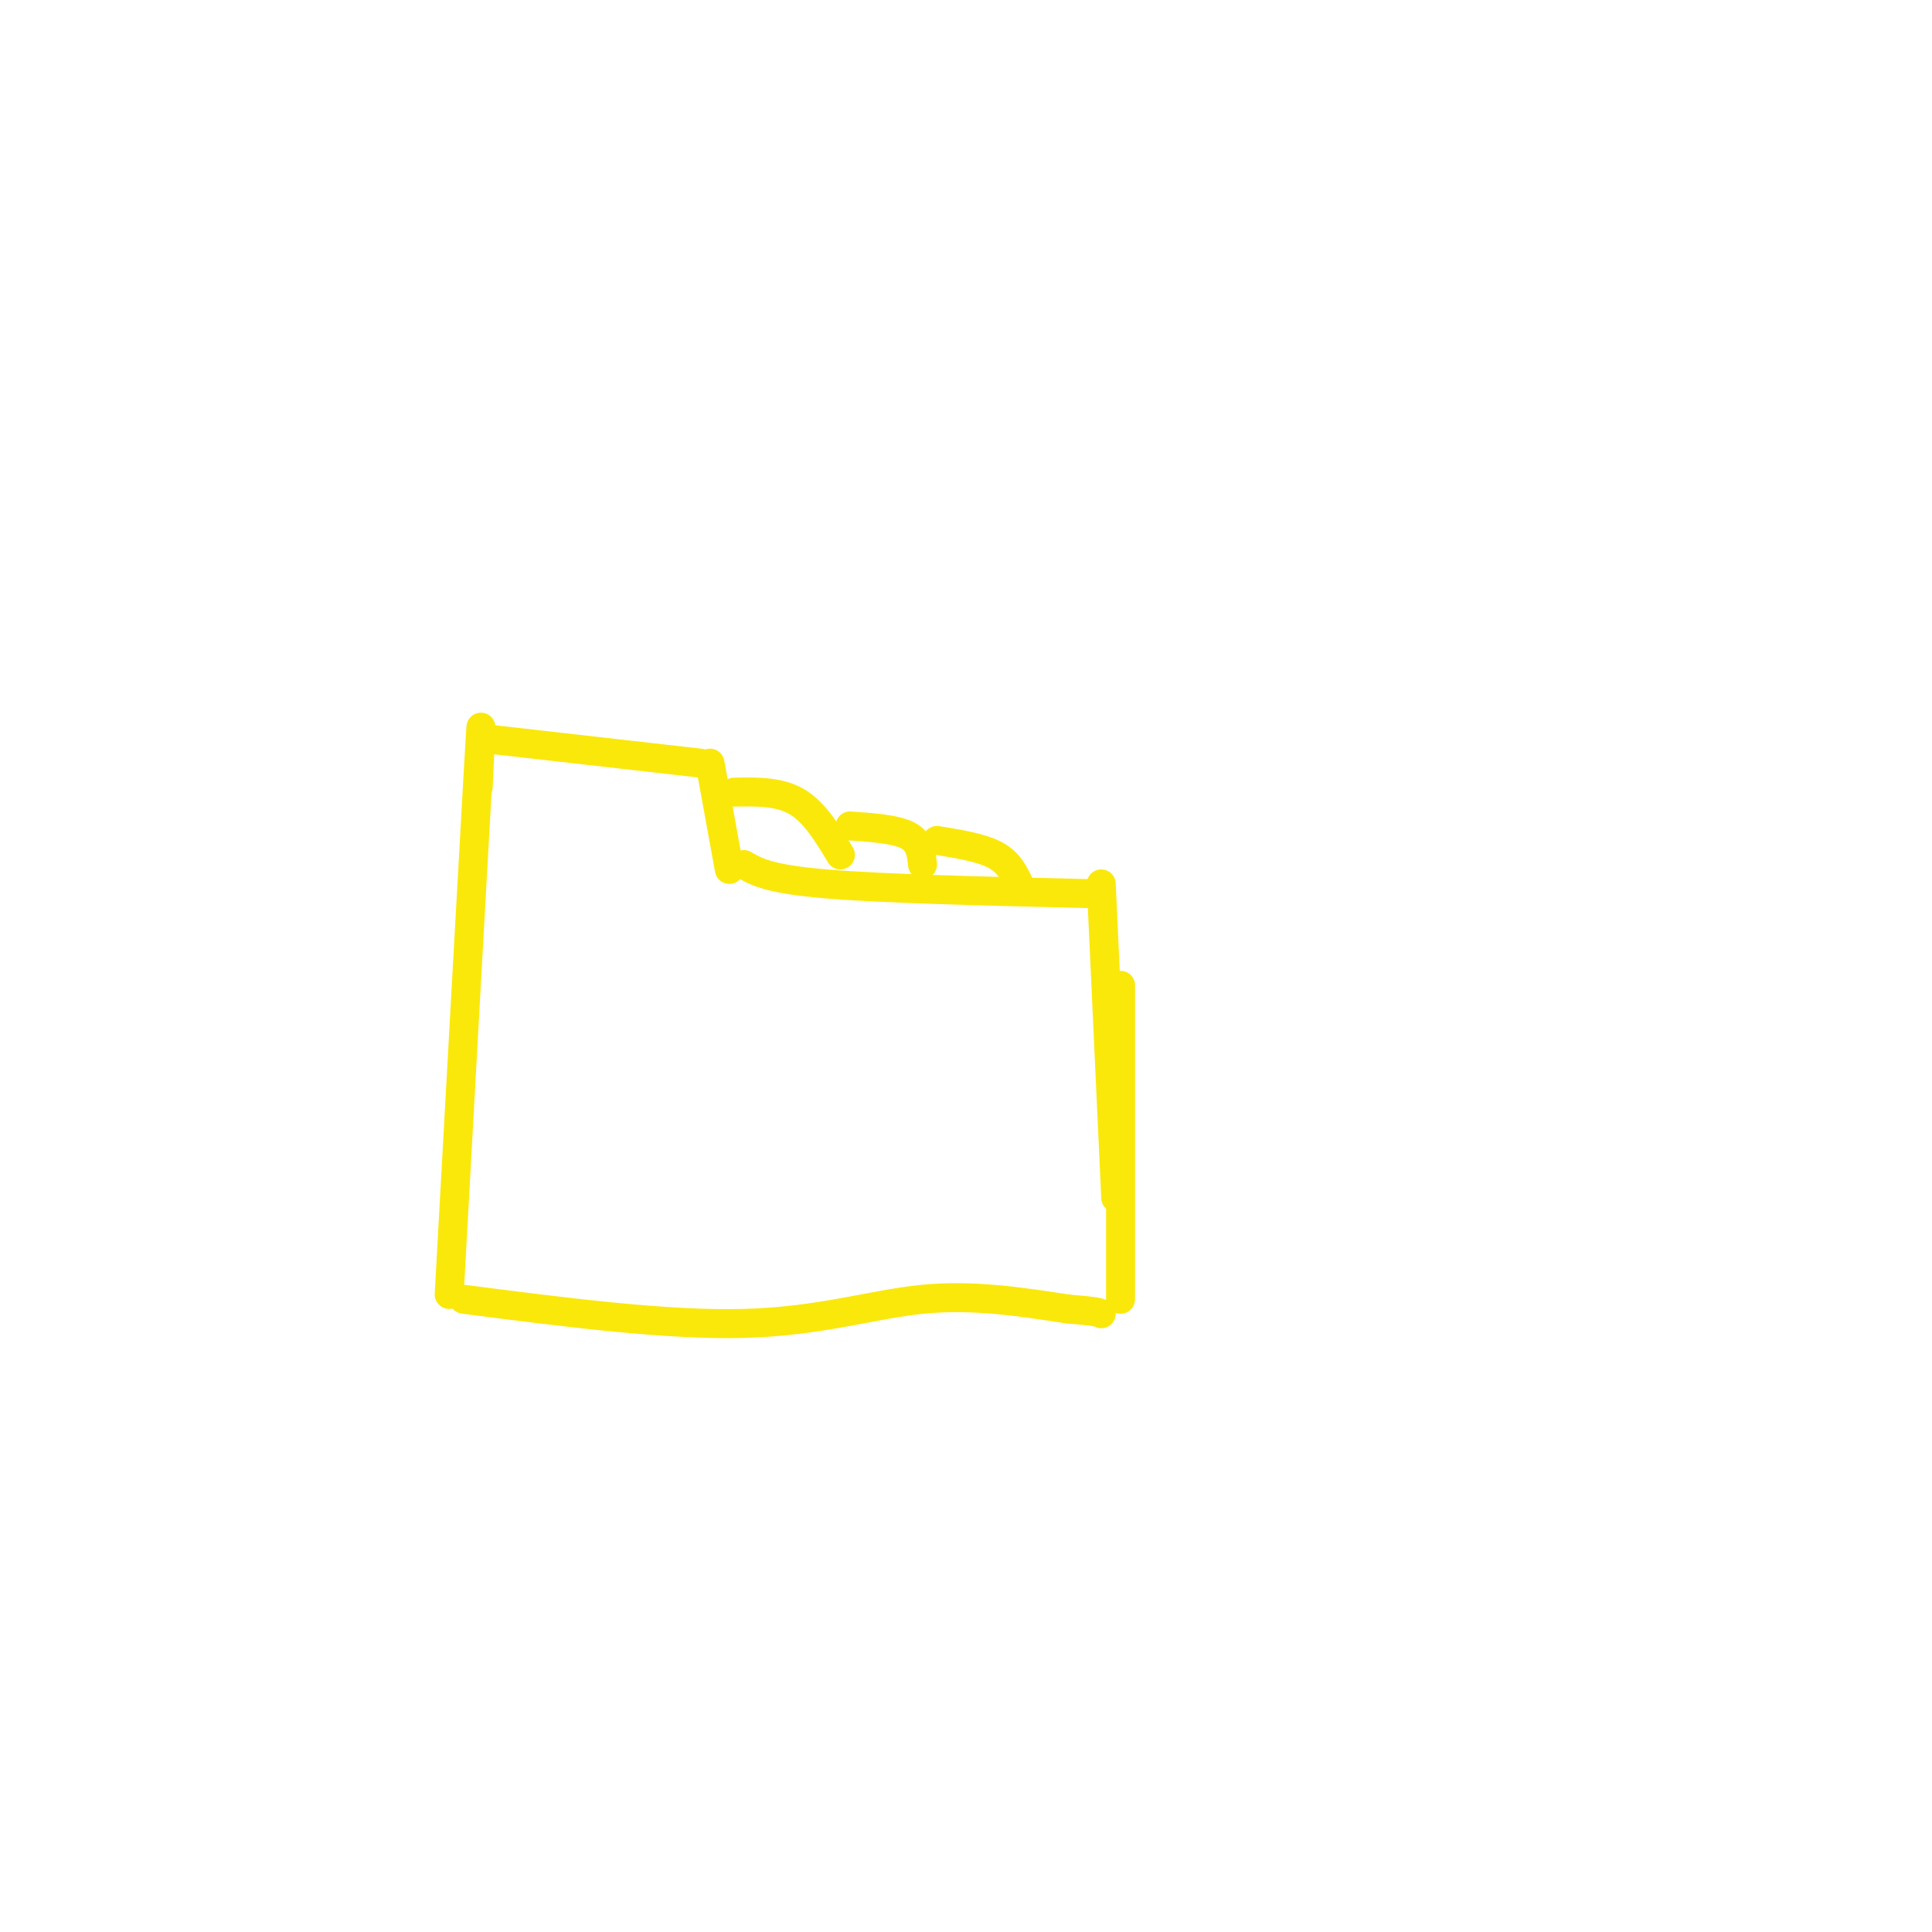 <svg viewBox='0 0 400 400' version='1.1' xmlns='http://www.w3.org/2000/svg' xmlns:xlink='http://www.w3.org/1999/xlink'><g fill='none' stroke='#fae80b' stroke-width='6' stroke-linecap='round' stroke-linejoin='round'><path d='M99,163c0.500,-10.250 1.000,-20.500 0,-3c-1.000,17.500 -3.500,62.750 -6,108'/><path d='M101,153c0.000,0.000 44.000,5.000 44,5'/><path d='M147,158c0.000,0.000 4.000,22.000 4,22'/><path d='M154,179c2.583,1.500 5.167,3.000 17,4c11.833,1.000 32.917,1.500 54,2'/><path d='M228,183c0.000,0.000 3.000,65.000 3,65'/><path d='M96,269c21.044,2.711 42.089,5.422 58,5c15.911,-0.422 26.689,-3.978 37,-5c10.311,-1.022 20.156,0.489 30,2'/><path d='M221,271c6.167,0.500 6.583,0.750 7,1'/><path d='M232,204c0.000,0.000 0.000,65.000 0,65'/><path d='M152,164c4.667,-0.083 9.333,-0.167 13,2c3.667,2.167 6.333,6.583 9,11'/><path d='M176,171c4.750,0.333 9.500,0.667 12,2c2.500,1.333 2.750,3.667 3,6'/><path d='M194,174c4.583,0.750 9.167,1.500 12,3c2.833,1.500 3.917,3.750 5,6'/></g>
</svg>
